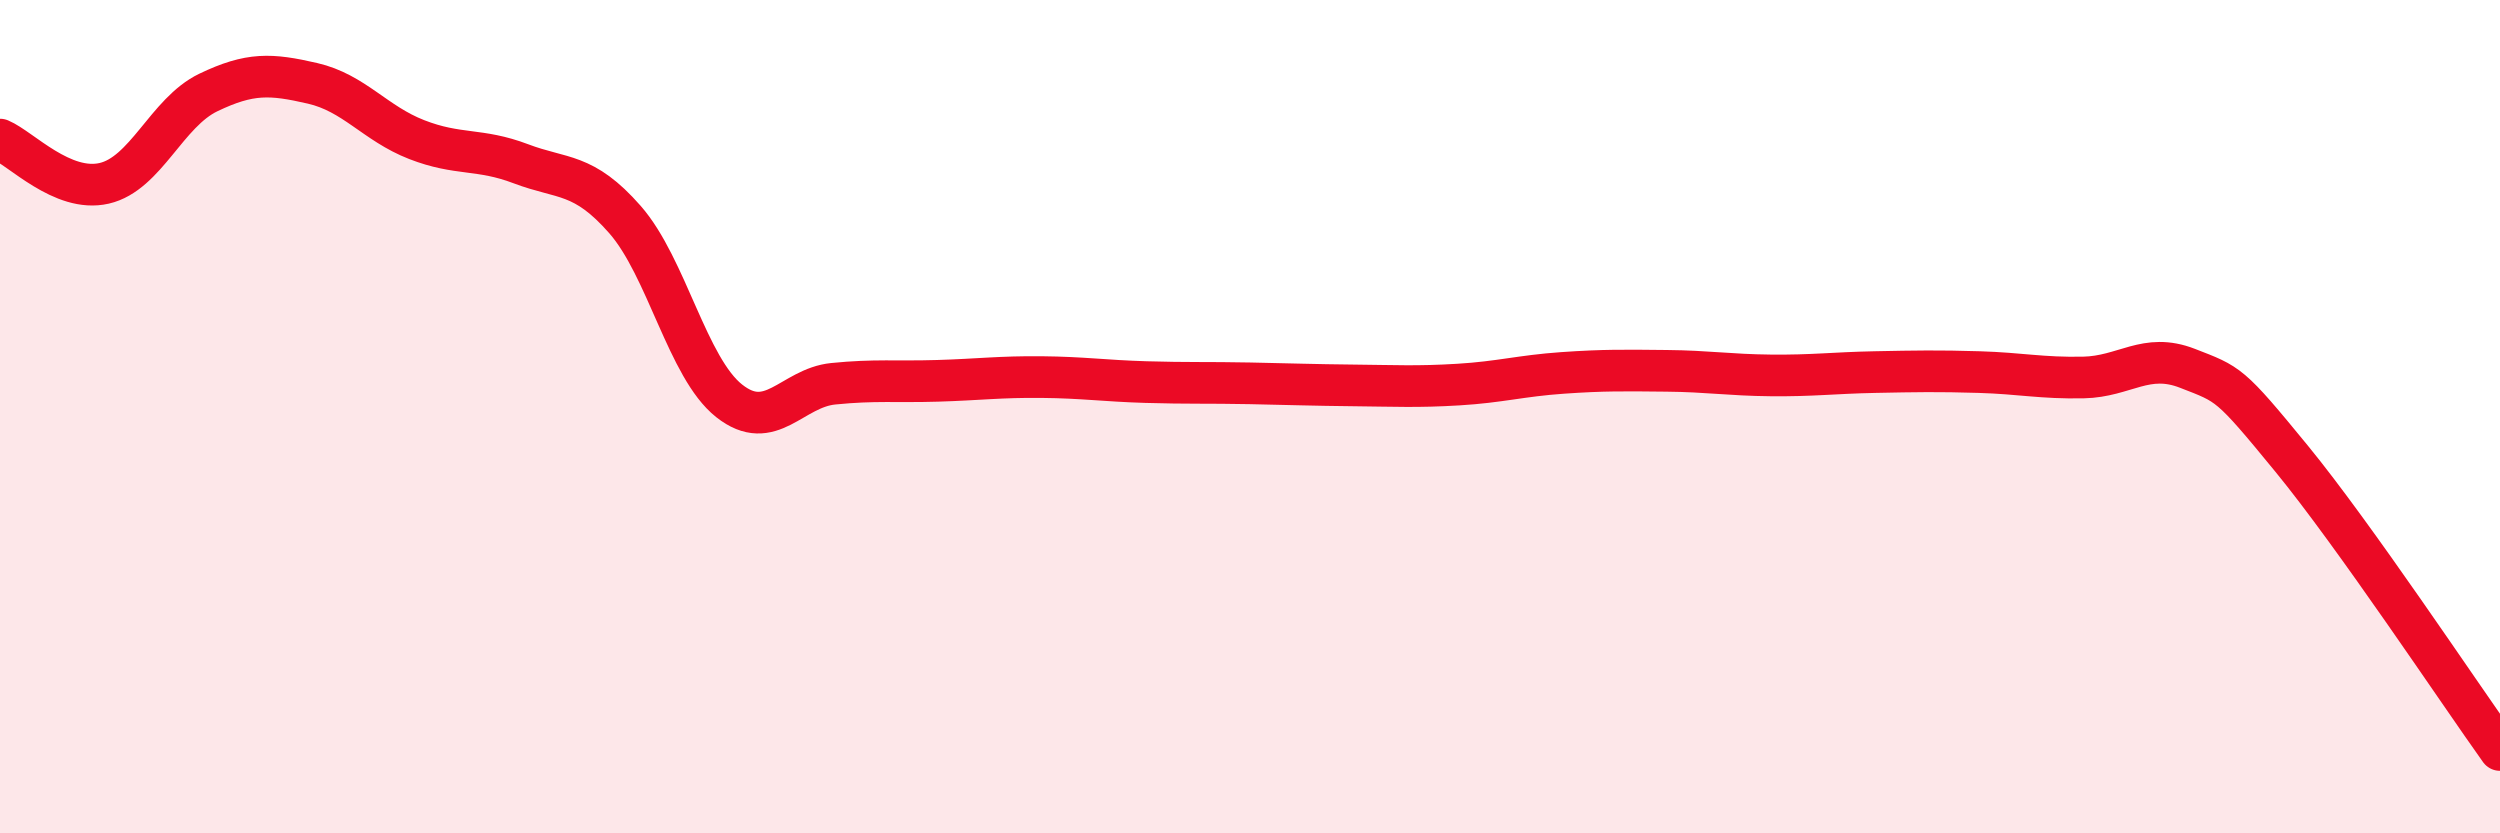 
    <svg width="60" height="20" viewBox="0 0 60 20" xmlns="http://www.w3.org/2000/svg">
      <path
        d="M 0,3.35 C 0.5,3.56 1.5,4.63 2.5,4.4 C 3.5,4.17 4,2.7 5,2.22 C 6,1.74 6.5,1.77 7.5,2 C 8.5,2.23 9,2.96 10,3.35 C 11,3.74 11.5,3.55 12.5,3.93 C 13.5,4.31 14,4.13 15,5.27 C 16,6.41 16.5,8.83 17.5,9.62 C 18.5,10.41 19,9.31 20,9.21 C 21,9.11 21.5,9.17 22.5,9.14 C 23.5,9.11 24,9.04 25,9.05 C 26,9.06 26.5,9.14 27.5,9.17 C 28.5,9.2 29,9.18 30,9.2 C 31,9.22 31.5,9.24 32.5,9.25 C 33.5,9.26 34,9.29 35,9.23 C 36,9.17 36.5,9.02 37.5,8.95 C 38.5,8.88 39,8.89 40,8.9 C 41,8.91 41.5,9 42.5,9.01 C 43.5,9.02 44,8.95 45,8.93 C 46,8.91 46.5,8.9 47.5,8.93 C 48.5,8.96 49,9.08 50,9.06 C 51,9.04 51.5,8.45 52.5,8.84 C 53.5,9.23 53.5,9.18 55,11.01 C 56.5,12.84 59,16.6 60,18L60 20L0 20Z"
        fill="#EB0A25"
        opacity="0.1"
        stroke-linecap="round"
        stroke-linejoin="round"
      />
      <path
        d="M 0,3.35 C 0.5,3.56 1.5,4.63 2.5,4.4 C 3.5,4.17 4,2.7 5,2.22 C 6,1.74 6.5,1.77 7.5,2 C 8.5,2.23 9,2.96 10,3.35 C 11,3.74 11.5,3.55 12.5,3.93 C 13.5,4.31 14,4.13 15,5.27 C 16,6.41 16.5,8.83 17.5,9.62 C 18.5,10.41 19,9.31 20,9.21 C 21,9.11 21.5,9.17 22.5,9.14 C 23.5,9.11 24,9.04 25,9.05 C 26,9.06 26.5,9.14 27.5,9.17 C 28.5,9.2 29,9.18 30,9.2 C 31,9.22 31.5,9.24 32.5,9.25 C 33.5,9.26 34,9.29 35,9.23 C 36,9.17 36.5,9.02 37.5,8.95 C 38.5,8.88 39,8.89 40,8.9 C 41,8.91 41.5,9 42.5,9.01 C 43.5,9.02 44,8.95 45,8.93 C 46,8.91 46.5,8.9 47.5,8.93 C 48.5,8.96 49,9.08 50,9.06 C 51,9.04 51.5,8.45 52.5,8.84 C 53.5,9.23 53.5,9.18 55,11.01 C 56.5,12.84 59,16.6 60,18"
        stroke="#EB0A25"
        stroke-width="1"
        fill="none"
        stroke-linecap="round"
        stroke-linejoin="round"
      />
    </svg>
  